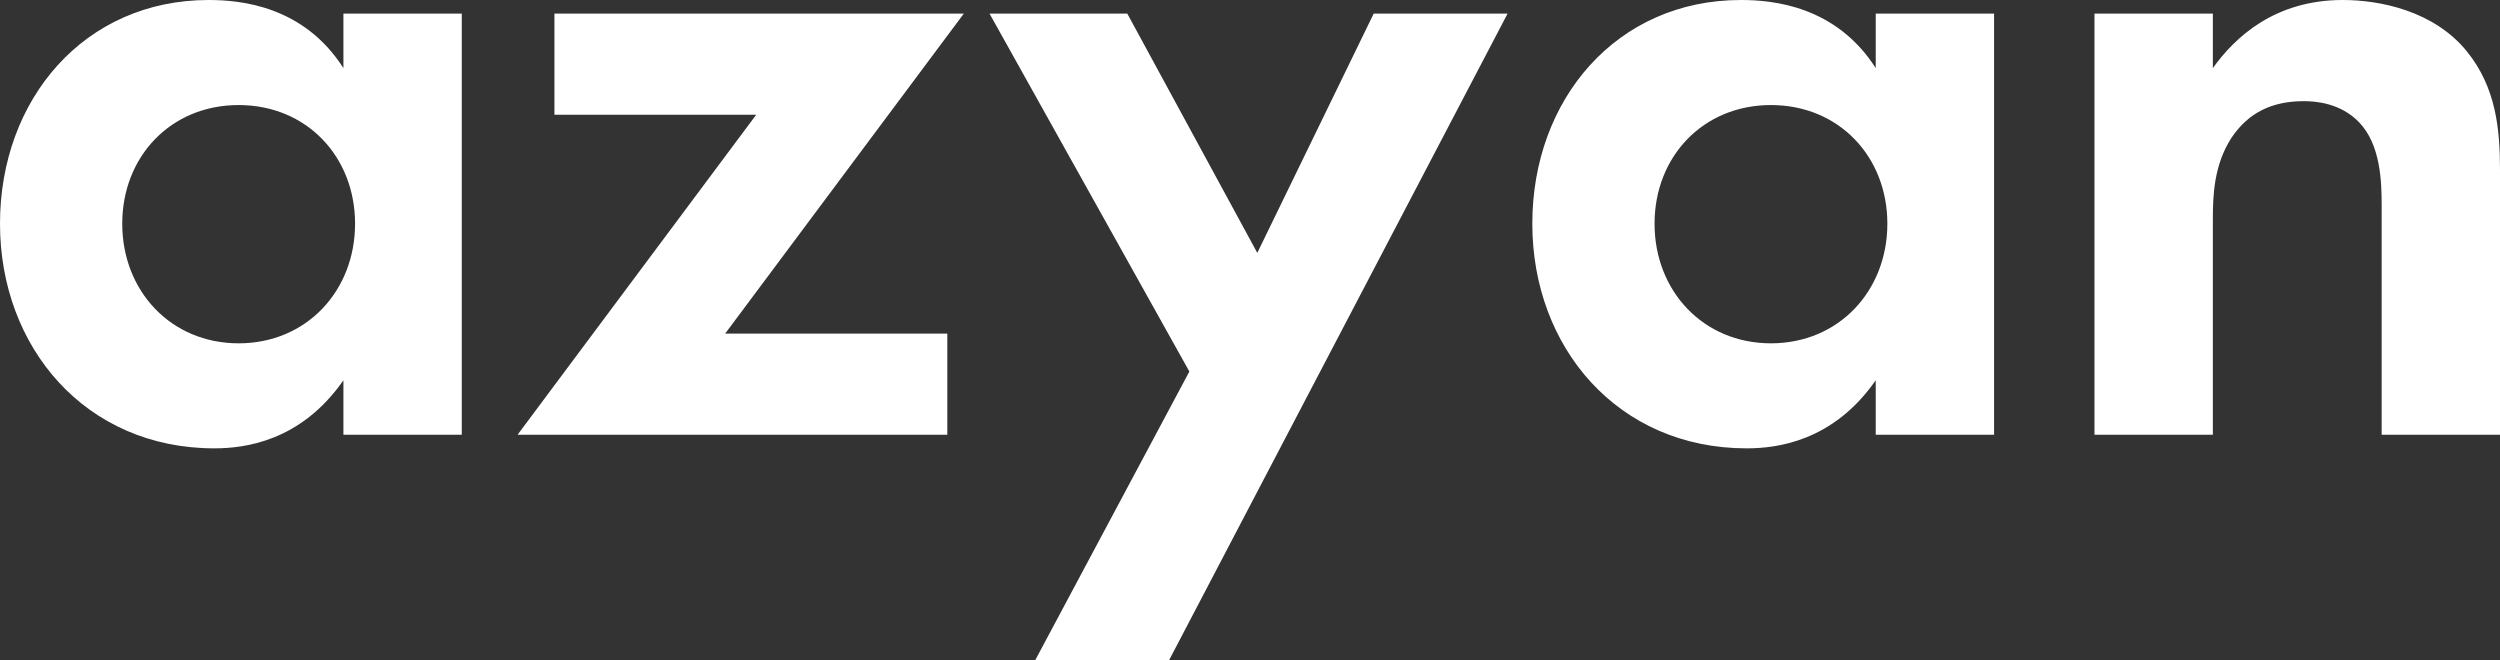 <?xml version="1.0" encoding="UTF-8"?> <svg xmlns="http://www.w3.org/2000/svg" width="106" height="28" viewBox="0 0 106 28" fill="none"><rect x="0" y="0" width="106" height="28" fill="#333333" stroke="none"/><path fill-rule="evenodd" clip-rule="evenodd" d="M14.561 2.887V0.577H19.579V18.433H14.561V16.124C12.751 18.722 10.366 19.01 9.09 19.01C3.62 19.01 0 14.722 0 9.485C0 4.206 3.579 0 8.844 0C10.201 0 12.875 0.247 14.561 2.887ZM10.119 4.454C7.239 4.454 5.183 6.639 5.183 9.485C5.183 12.33 7.239 14.557 10.119 14.557C12.998 14.557 15.055 12.33 15.055 9.485C15.055 6.639 12.998 4.454 10.119 4.454ZM40.866 0.577H23.508V4.866H32.063L21.945 18.433H40.166V14.144H30.747L40.866 0.577ZM43.889 28H49.565L63.921 0.577H58.245L53.309 10.722L47.797 0.577H41.956L50.429 15.753L43.889 28ZM79.531 2.887V0.577H84.549V18.433H79.531V16.124C77.721 18.722 75.335 19.01 74.06 19.01C68.589 19.01 64.97 14.722 64.97 9.485C64.97 4.206 68.548 0 73.813 0C75.171 0 77.844 0.247 79.531 2.887ZM75.088 4.454C72.209 4.454 70.153 6.639 70.153 9.485C70.153 12.33 72.209 14.557 75.088 14.557C77.968 14.557 80.024 12.33 80.024 9.485C80.024 6.639 77.968 4.454 75.088 4.454ZM88.806 18.433H93.825V9.32C93.825 8.289 93.866 7.01 94.606 5.856C95.347 4.742 96.375 4.289 97.691 4.289C98.185 4.289 99.254 4.371 100.036 5.196C100.941 6.144 100.982 7.711 100.982 8.701V18.433H106V7.216C106 5.485 105.835 3.711 104.601 2.186C103.203 0.454 100.899 0 99.336 0C96.457 0 94.771 1.567 93.825 2.887V0.577H88.806V18.433Z" fill="white" style="fill:white;fill-opacity:1;"></path></svg> 